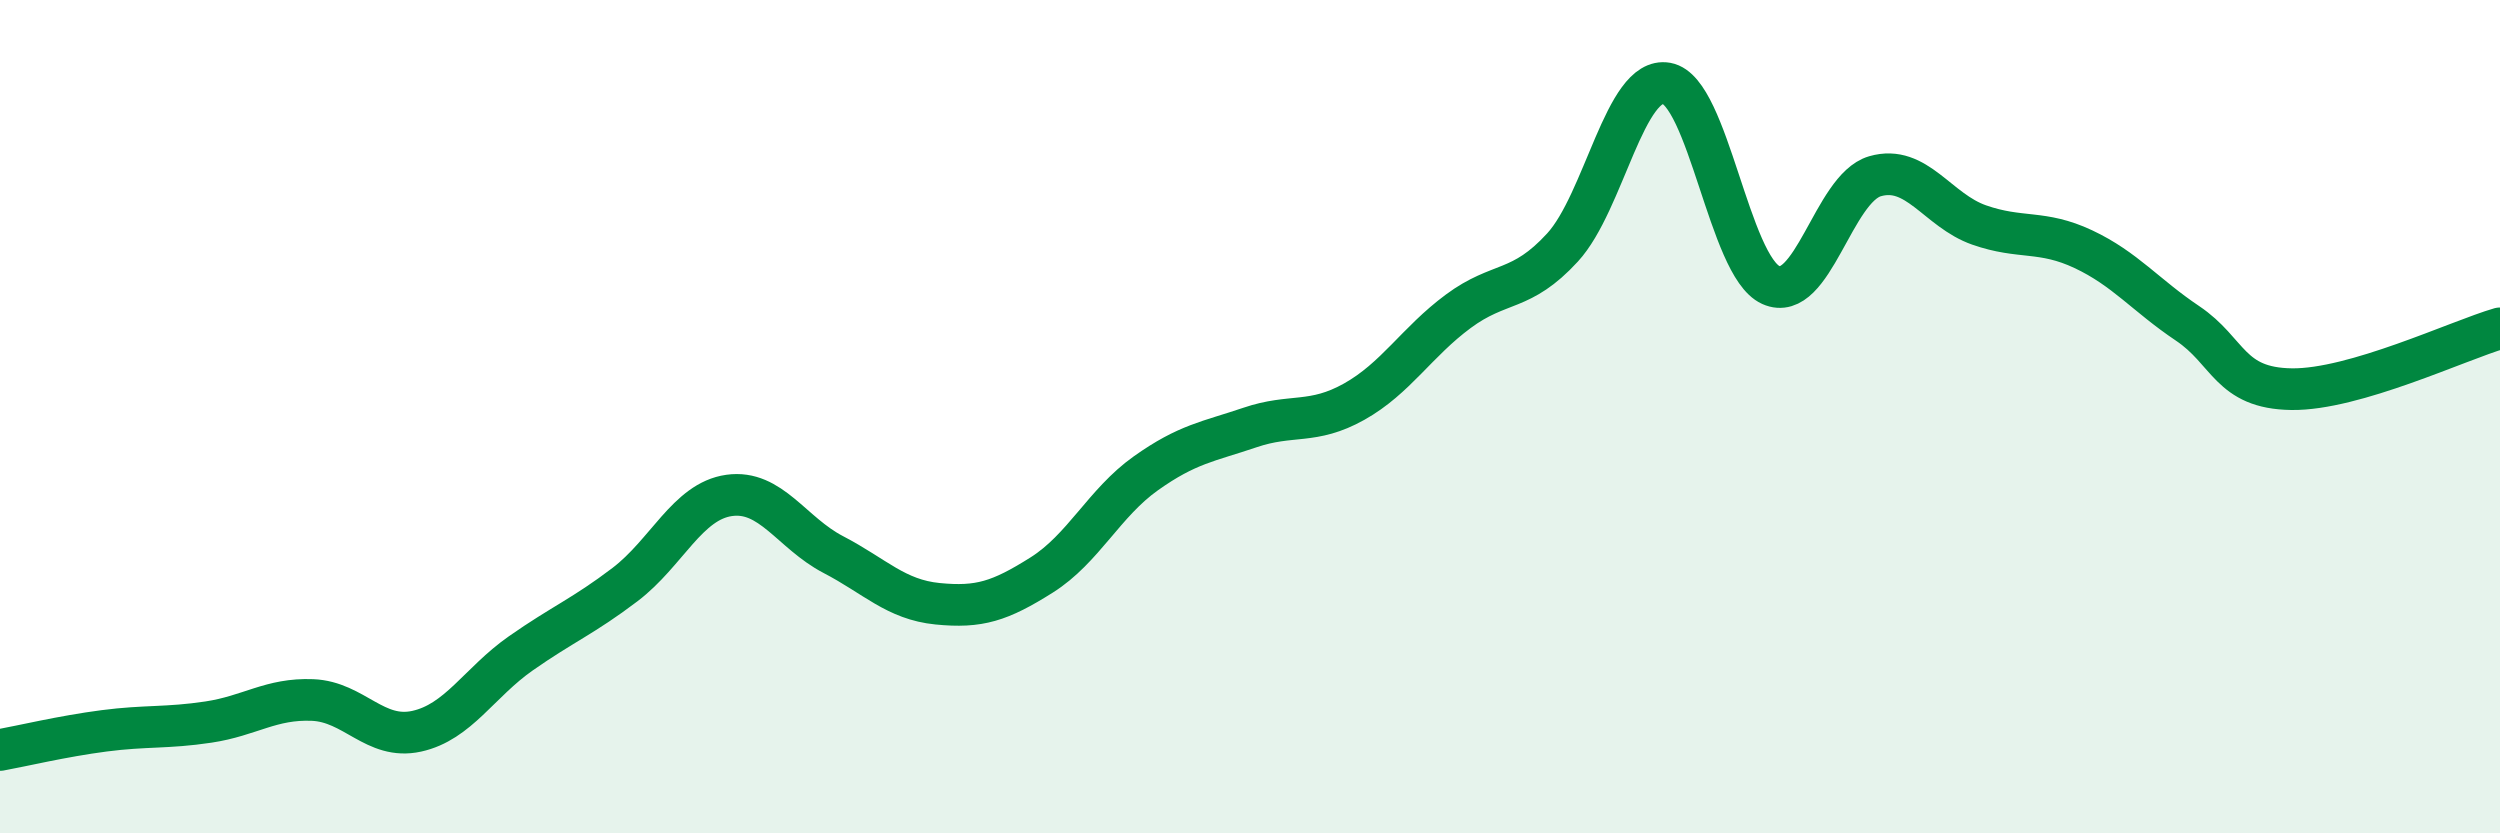 
    <svg width="60" height="20" viewBox="0 0 60 20" xmlns="http://www.w3.org/2000/svg">
      <path
        d="M 0,18 C 0.5,17.91 1.5,17.67 2.5,17.54 C 3.5,17.41 4,17.48 5,17.33 C 6,17.18 6.5,16.76 7.5,16.8 C 8.5,16.84 9,17.77 10,17.55 C 11,17.33 11.5,16.38 12.5,15.68 C 13.5,14.98 14,14.79 15,14.03 C 16,13.27 16.5,12.03 17.5,11.89 C 18.5,11.75 19,12.79 20,13.31 C 21,13.83 21.5,14.39 22.5,14.49 C 23.5,14.59 24,14.43 25,13.8 C 26,13.17 26.5,12.07 27.5,11.36 C 28.5,10.65 29,10.6 30,10.26 C 31,9.92 31.5,10.2 32.5,9.64 C 33.5,9.08 34,8.21 35,7.47 C 36,6.73 36.5,7.03 37.5,5.94 C 38.5,4.85 39,1.82 40,2 C 41,2.18 41.5,6.39 42.5,6.84 C 43.5,7.29 44,4.52 45,4.23 C 46,3.94 46.5,5.05 47.5,5.4 C 48.5,5.75 49,5.51 50,5.98 C 51,6.45 51.5,7.09 52.5,7.76 C 53.5,8.43 53.5,9.32 55,9.34 C 56.5,9.36 59,8.17 60,7.88L60 20L0 20Z"
        fill="#008740"
        opacity="0.1"
        stroke-linecap="round"
        stroke-linejoin="round"
      />
      <path
        d="M 0,18 C 0.5,17.91 1.5,17.67 2.5,17.54 C 3.5,17.41 4,17.48 5,17.33 C 6,17.18 6.5,16.76 7.5,16.8 C 8.5,16.84 9,17.77 10,17.55 C 11,17.33 11.5,16.38 12.5,15.68 C 13.5,14.98 14,14.79 15,14.03 C 16,13.27 16.5,12.03 17.5,11.89 C 18.5,11.75 19,12.79 20,13.31 C 21,13.83 21.5,14.39 22.5,14.49 C 23.5,14.59 24,14.43 25,13.8 C 26,13.17 26.5,12.07 27.5,11.36 C 28.5,10.65 29,10.6 30,10.26 C 31,9.92 31.5,10.2 32.5,9.64 C 33.5,9.08 34,8.21 35,7.47 C 36,6.73 36.5,7.03 37.5,5.94 C 38.5,4.85 39,1.82 40,2 C 41,2.18 41.5,6.39 42.5,6.84 C 43.5,7.29 44,4.52 45,4.23 C 46,3.94 46.5,5.05 47.5,5.4 C 48.5,5.75 49,5.51 50,5.98 C 51,6.45 51.5,7.09 52.5,7.76 C 53.5,8.43 53.5,9.32 55,9.34 C 56.5,9.36 59,8.17 60,7.88"
        stroke="#008740"
        stroke-width="1"
        fill="none"
        stroke-linecap="round"
        stroke-linejoin="round"
      />
    </svg>
  